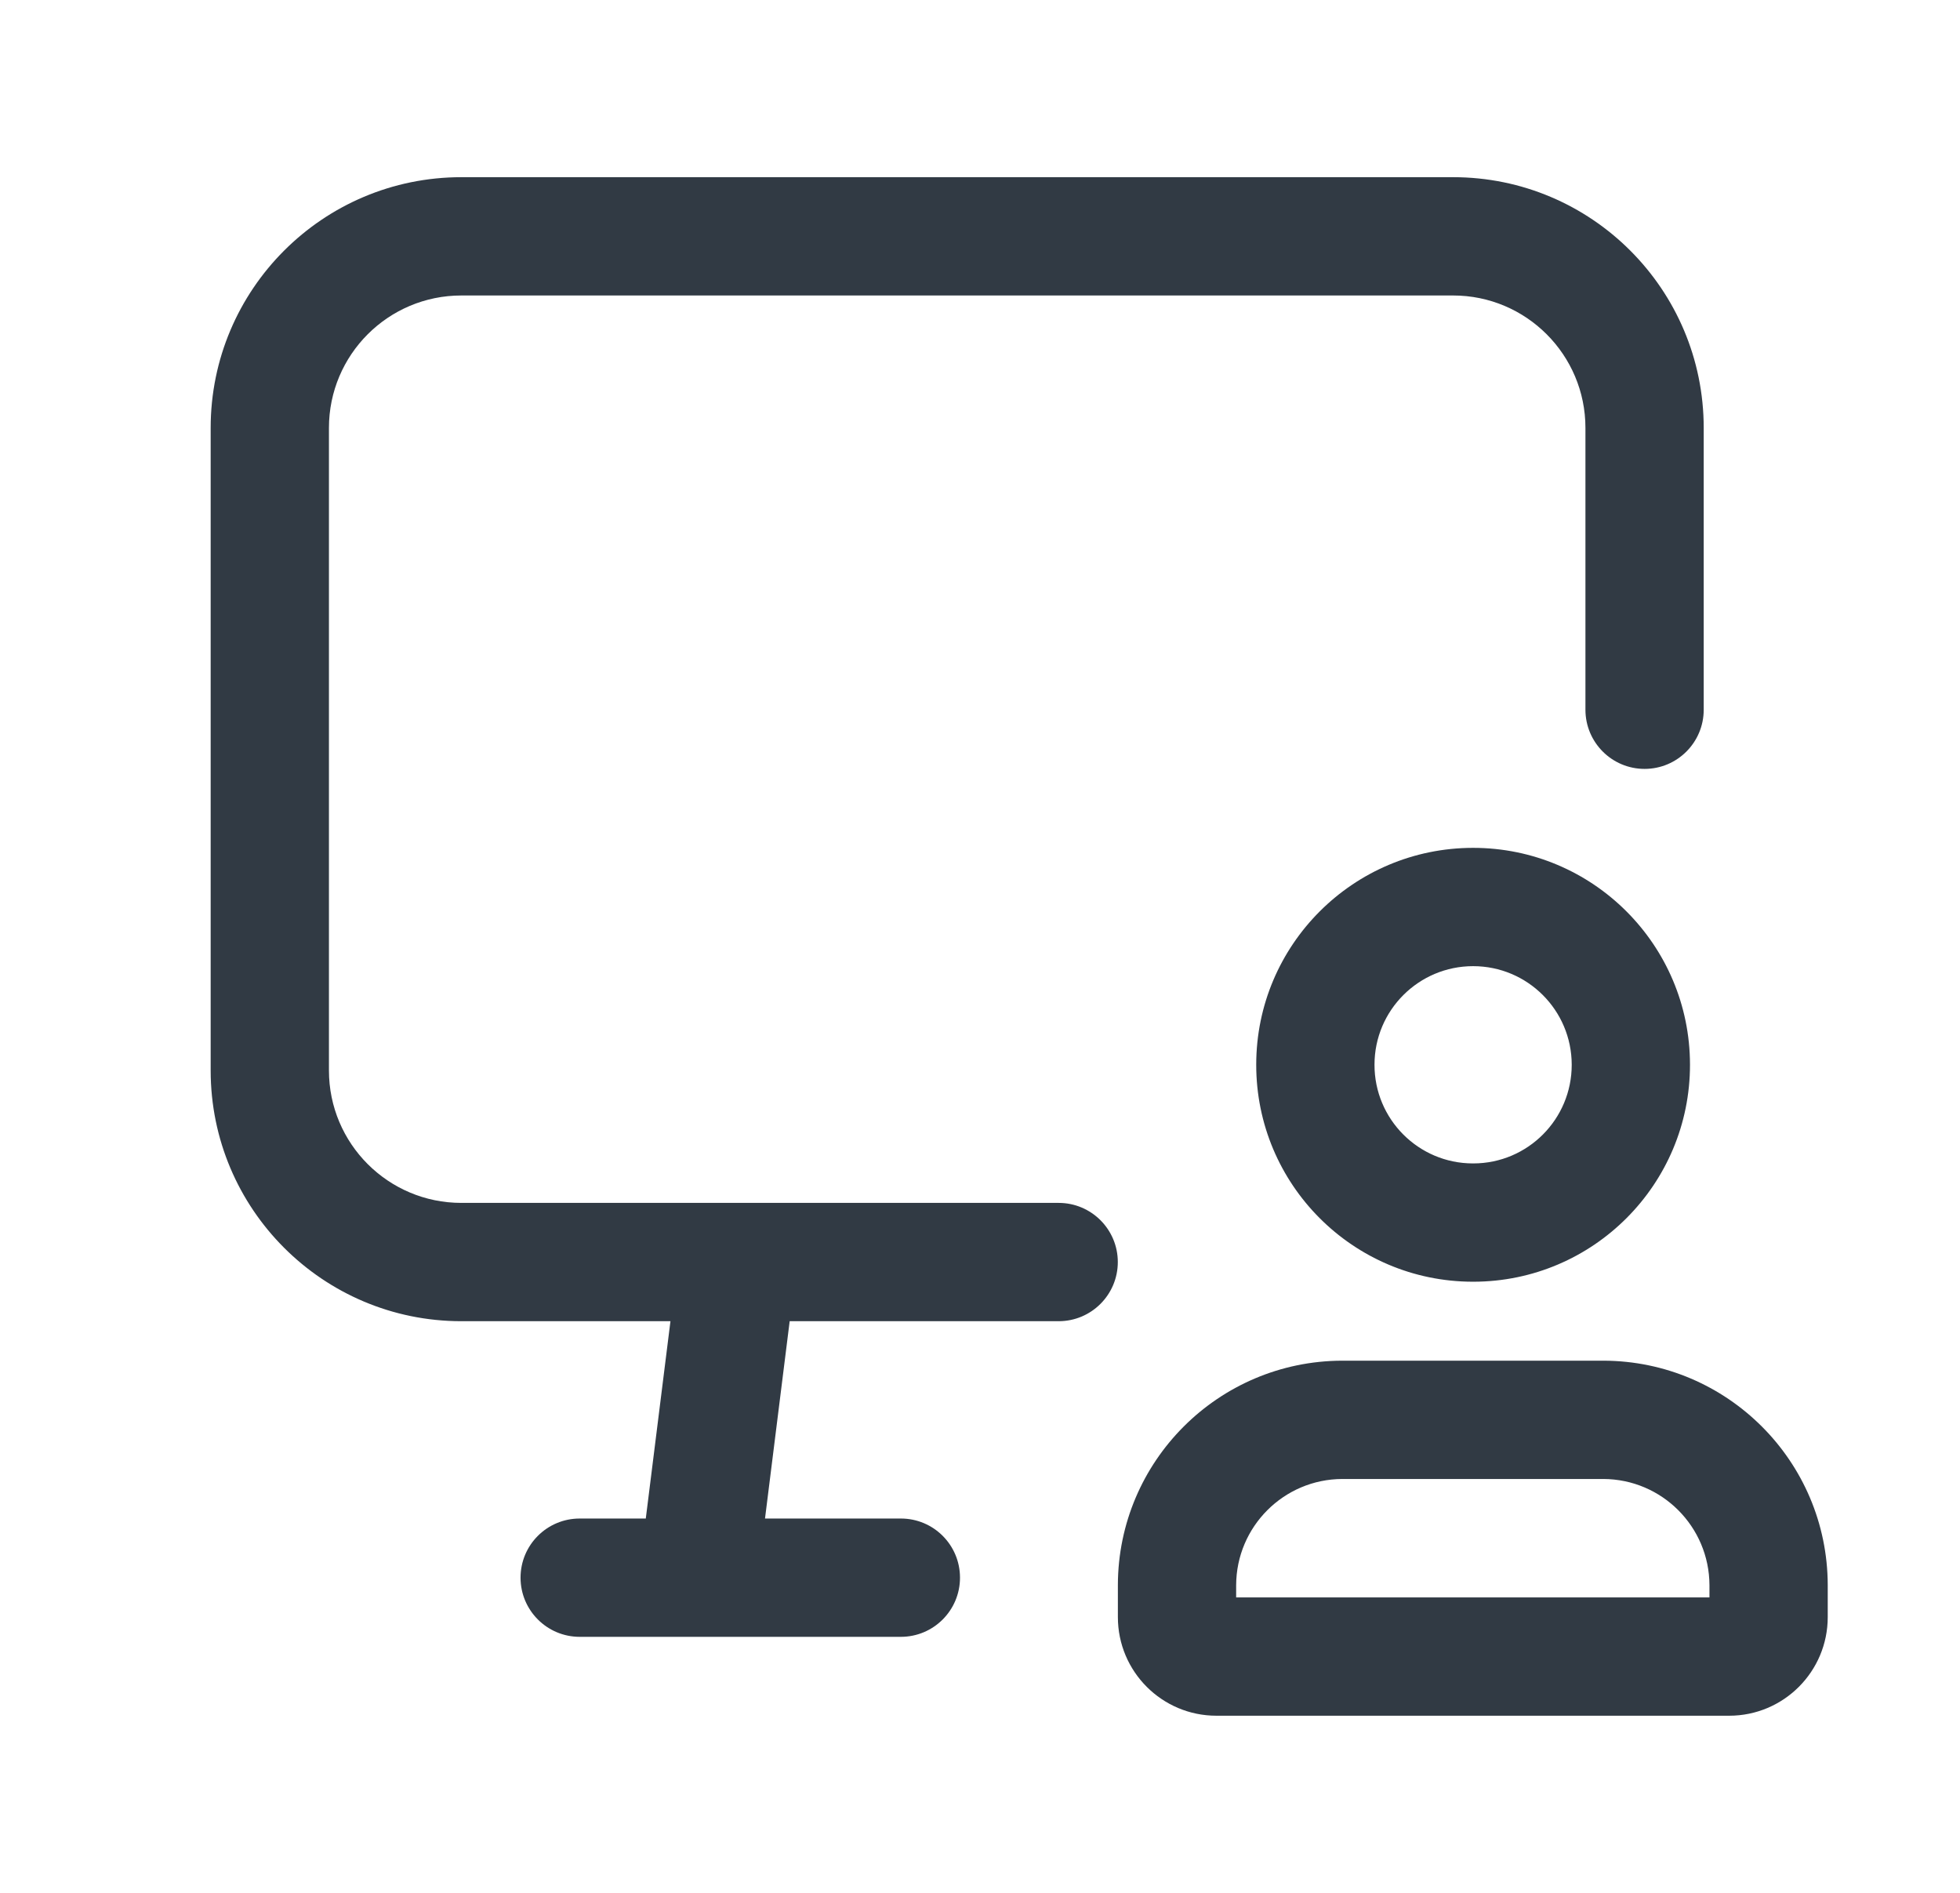<svg xmlns="http://www.w3.org/2000/svg" width="29" height="28" viewBox="0 0 29 28" fill="none"><path fill-rule="evenodd" clip-rule="evenodd" d="M3.117 6.33C3.117 4.282 4.778 2.621 6.826 2.621H21.5C23.548 2.621 25.208 4.282 25.208 6.33V10.499C25.208 10.982 24.817 11.374 24.333 11.374C23.85 11.374 23.458 10.982 23.458 10.499V6.33C23.458 5.248 22.581 4.371 21.5 4.371H6.826C5.744 4.371 4.867 5.248 4.867 6.33V15.835C4.867 16.917 5.744 17.794 6.826 17.794H10.897C10.906 17.794 10.914 17.794 10.922 17.794H15.664C16.147 17.794 16.539 18.186 16.539 18.669C16.539 19.152 16.147 19.544 15.664 19.544H11.684L11.319 22.463H13.329C13.813 22.463 14.204 22.854 14.204 23.338C14.204 23.821 13.813 24.213 13.329 24.213H10.342C10.333 24.213 10.324 24.213 10.316 24.213H8.577C8.094 24.213 7.702 23.821 7.702 23.338C7.702 22.854 8.094 22.463 8.577 22.463H9.555L9.92 19.544H6.826C4.778 19.544 3.117 17.884 3.117 15.835V6.33ZM19.859 20.128L19.856 20.128C18.027 20.134 16.545 21.615 16.54 23.445V23.921C16.54 24.727 17.193 25.38 17.998 25.38H25.585C26.39 25.38 27.043 24.727 27.043 23.921L27.043 23.447L27.043 23.445C27.038 21.615 25.556 20.134 23.727 20.128L19.859 20.128ZM18.29 23.449C18.293 22.583 18.994 21.881 19.86 21.878H23.723C24.589 21.881 25.29 22.583 25.293 23.449V23.63H18.29V23.449ZM21.796 14.292C20.991 14.292 20.337 14.944 20.337 15.75C20.336 16.555 20.987 17.209 21.792 17.21H21.8C22.605 17.209 23.256 16.555 23.255 15.75C23.254 14.944 22.601 14.292 21.796 14.292ZM18.587 15.748C18.588 13.977 20.025 12.542 21.796 12.542C23.567 12.542 25.003 13.977 25.005 15.748C25.007 17.519 23.573 18.957 21.802 18.96H21.79C20.018 18.957 18.585 17.519 18.587 15.748Z" fill="#313A44"></path></svg>